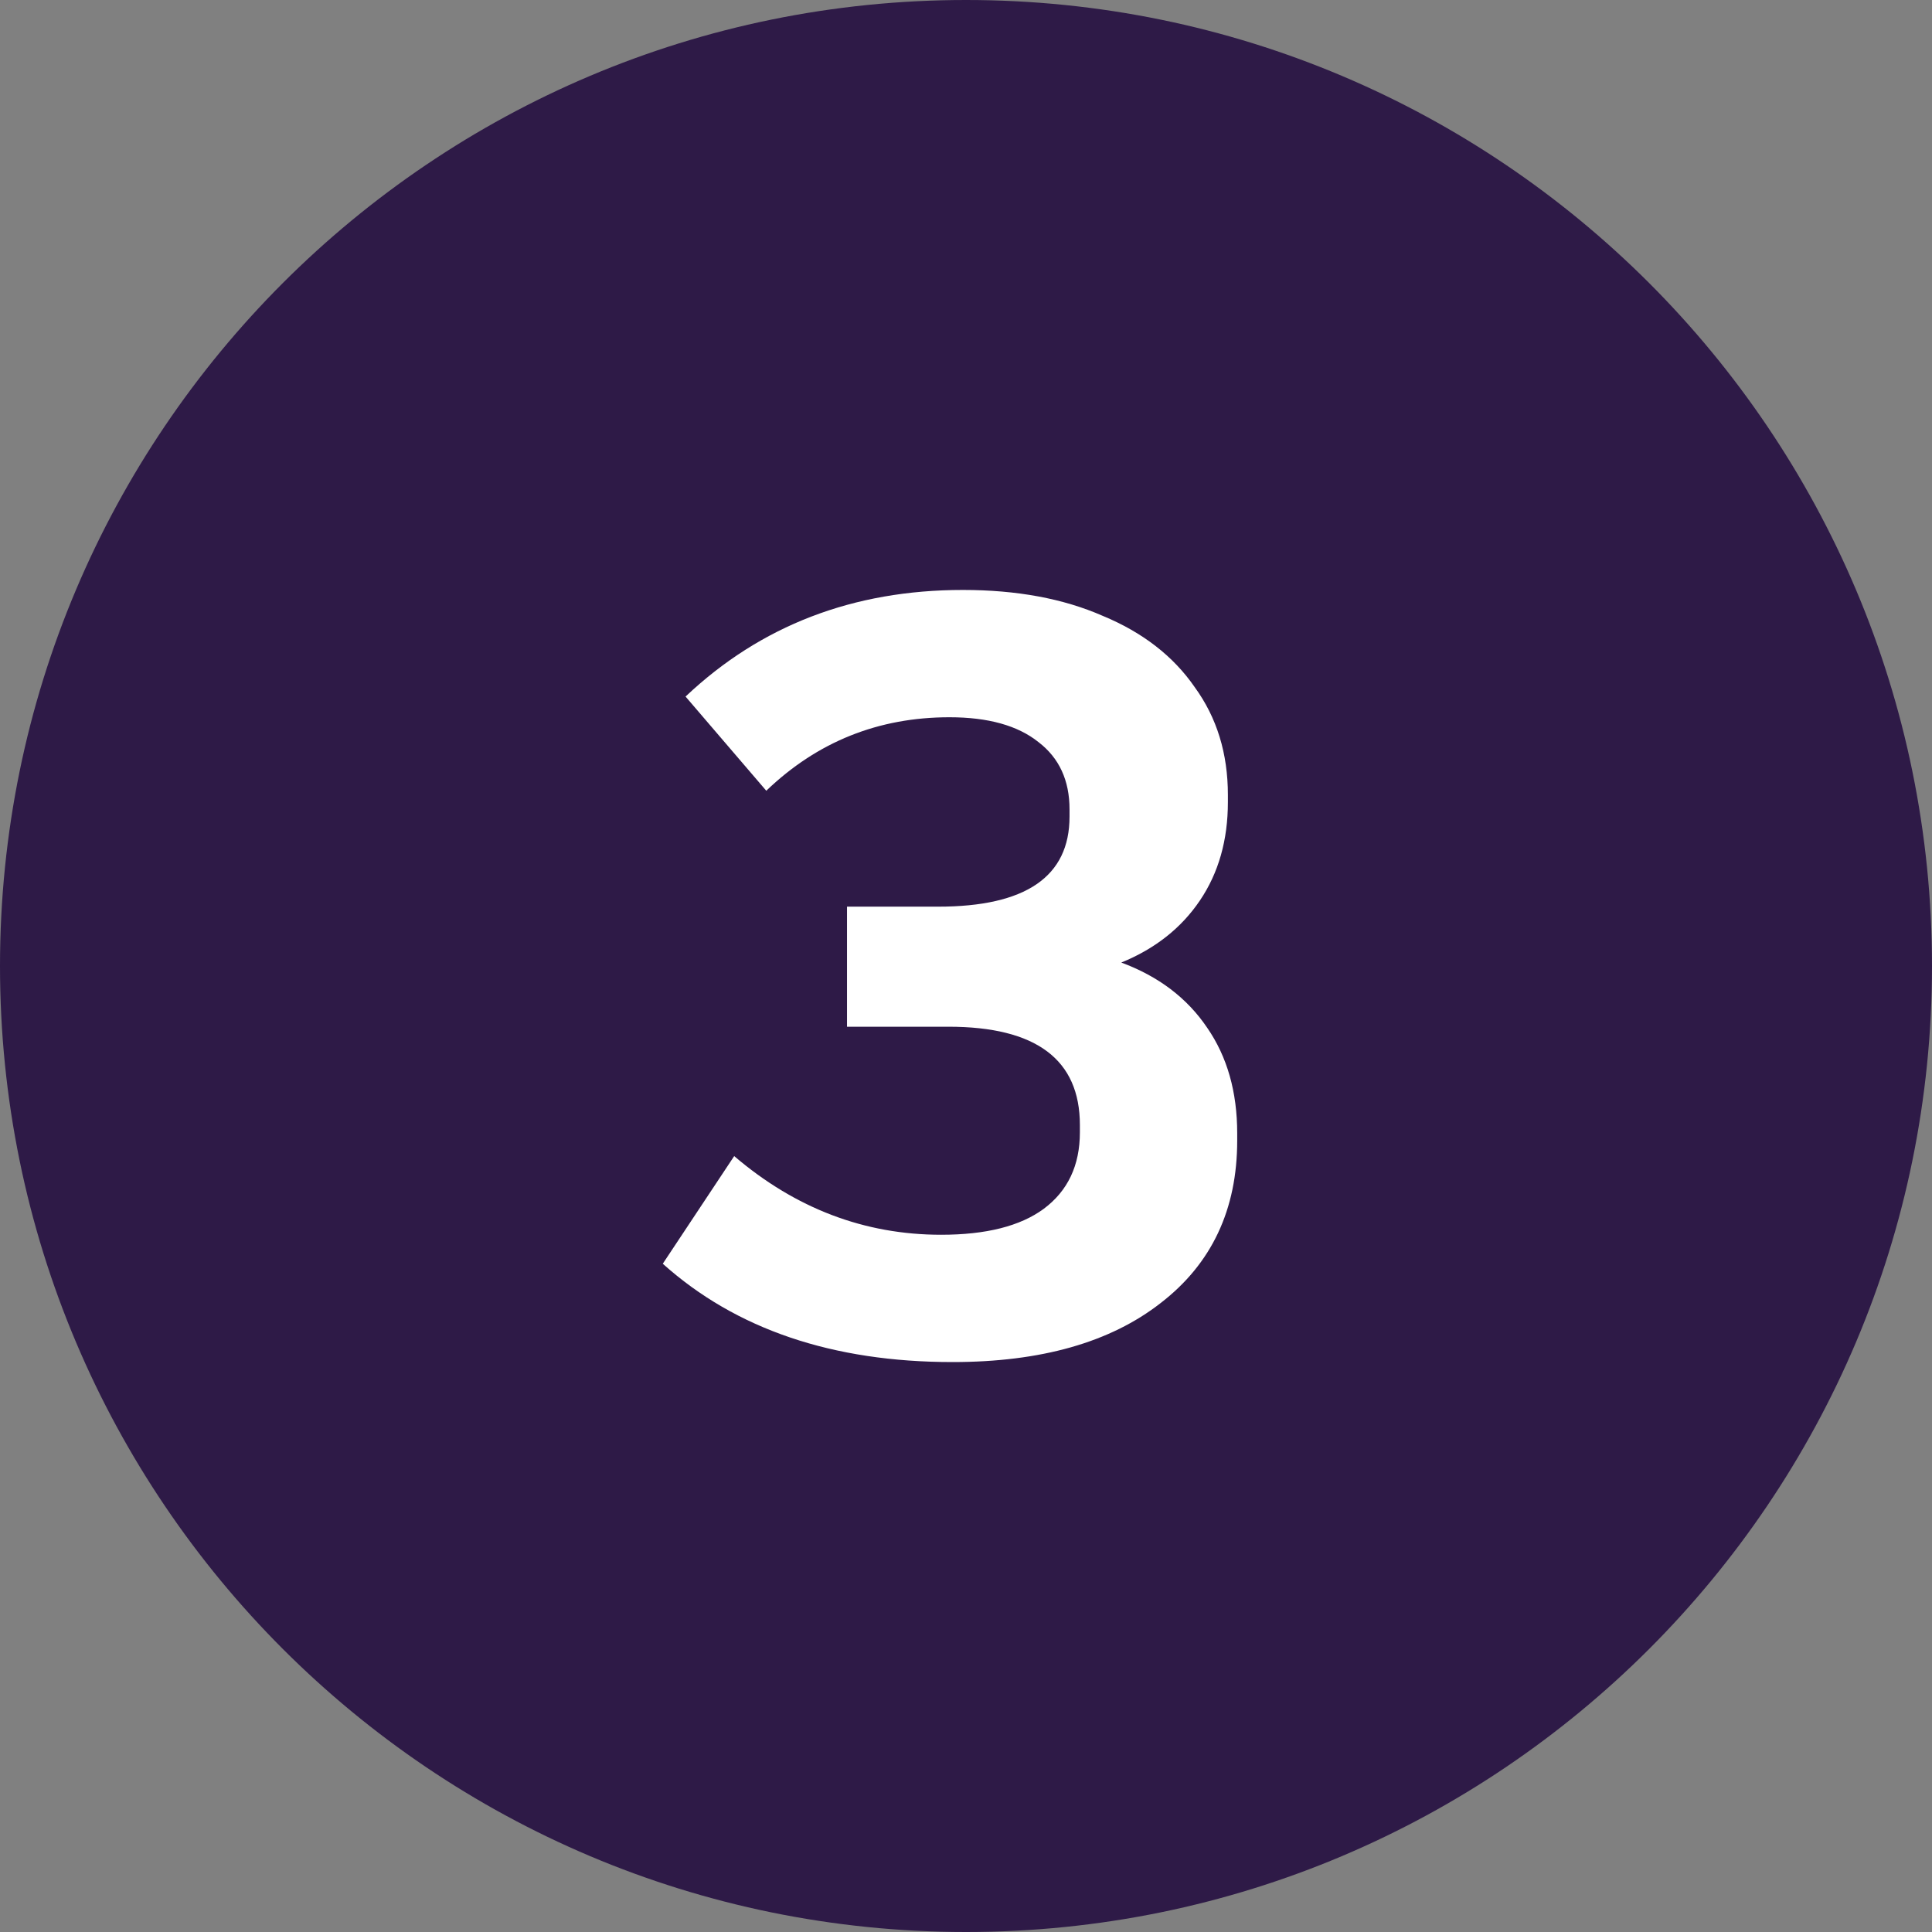 <svg width="56" height="56" viewBox="0 0 56 56" fill="none" xmlns="http://www.w3.org/2000/svg">
<rect x="0" y="0" width="56" height="56" fill="#808080" stroke="none"/>
<path d="M56 28C56 12.536 43.464 0 28 0C12.536 0 0 12.536 0 28C0 43.464 12.536 56 28 56C43.464 56 56 43.464 56 28Z" fill="#2E1A47"/>
<path d="M27.611 39.48C24.131 39.48 21.331 38.53 19.211 36.63L21.281 33.51C23.061 35.03 25.061 35.79 27.281 35.79C28.581 35.79 29.571 35.54 30.251 35.04C30.951 34.52 31.301 33.78 31.301 32.82V32.61C31.301 30.71 30.031 29.76 27.491 29.76H24.551V26.28H27.191C29.731 26.28 31.001 25.41 31.001 23.67V23.46C31.001 22.62 30.701 21.97 30.101 21.51C29.501 21.03 28.641 20.79 27.521 20.79C25.461 20.79 23.691 21.5 22.211 22.92L19.871 20.19C22.051 18.13 24.731 17.1 27.911 17.1C29.471 17.1 30.821 17.35 31.961 17.85C33.121 18.33 34.011 19.02 34.631 19.92C35.271 20.8 35.591 21.84 35.591 23.04V23.25C35.591 24.35 35.321 25.3 34.781 26.1C34.241 26.9 33.481 27.5 32.501 27.9C33.581 28.3 34.411 28.93 34.991 29.79C35.571 30.63 35.861 31.65 35.861 32.85V33.06C35.861 35.06 35.121 36.63 33.641 37.77C32.181 38.91 30.171 39.48 27.611 39.48Z" fill="white"/>
</svg>
